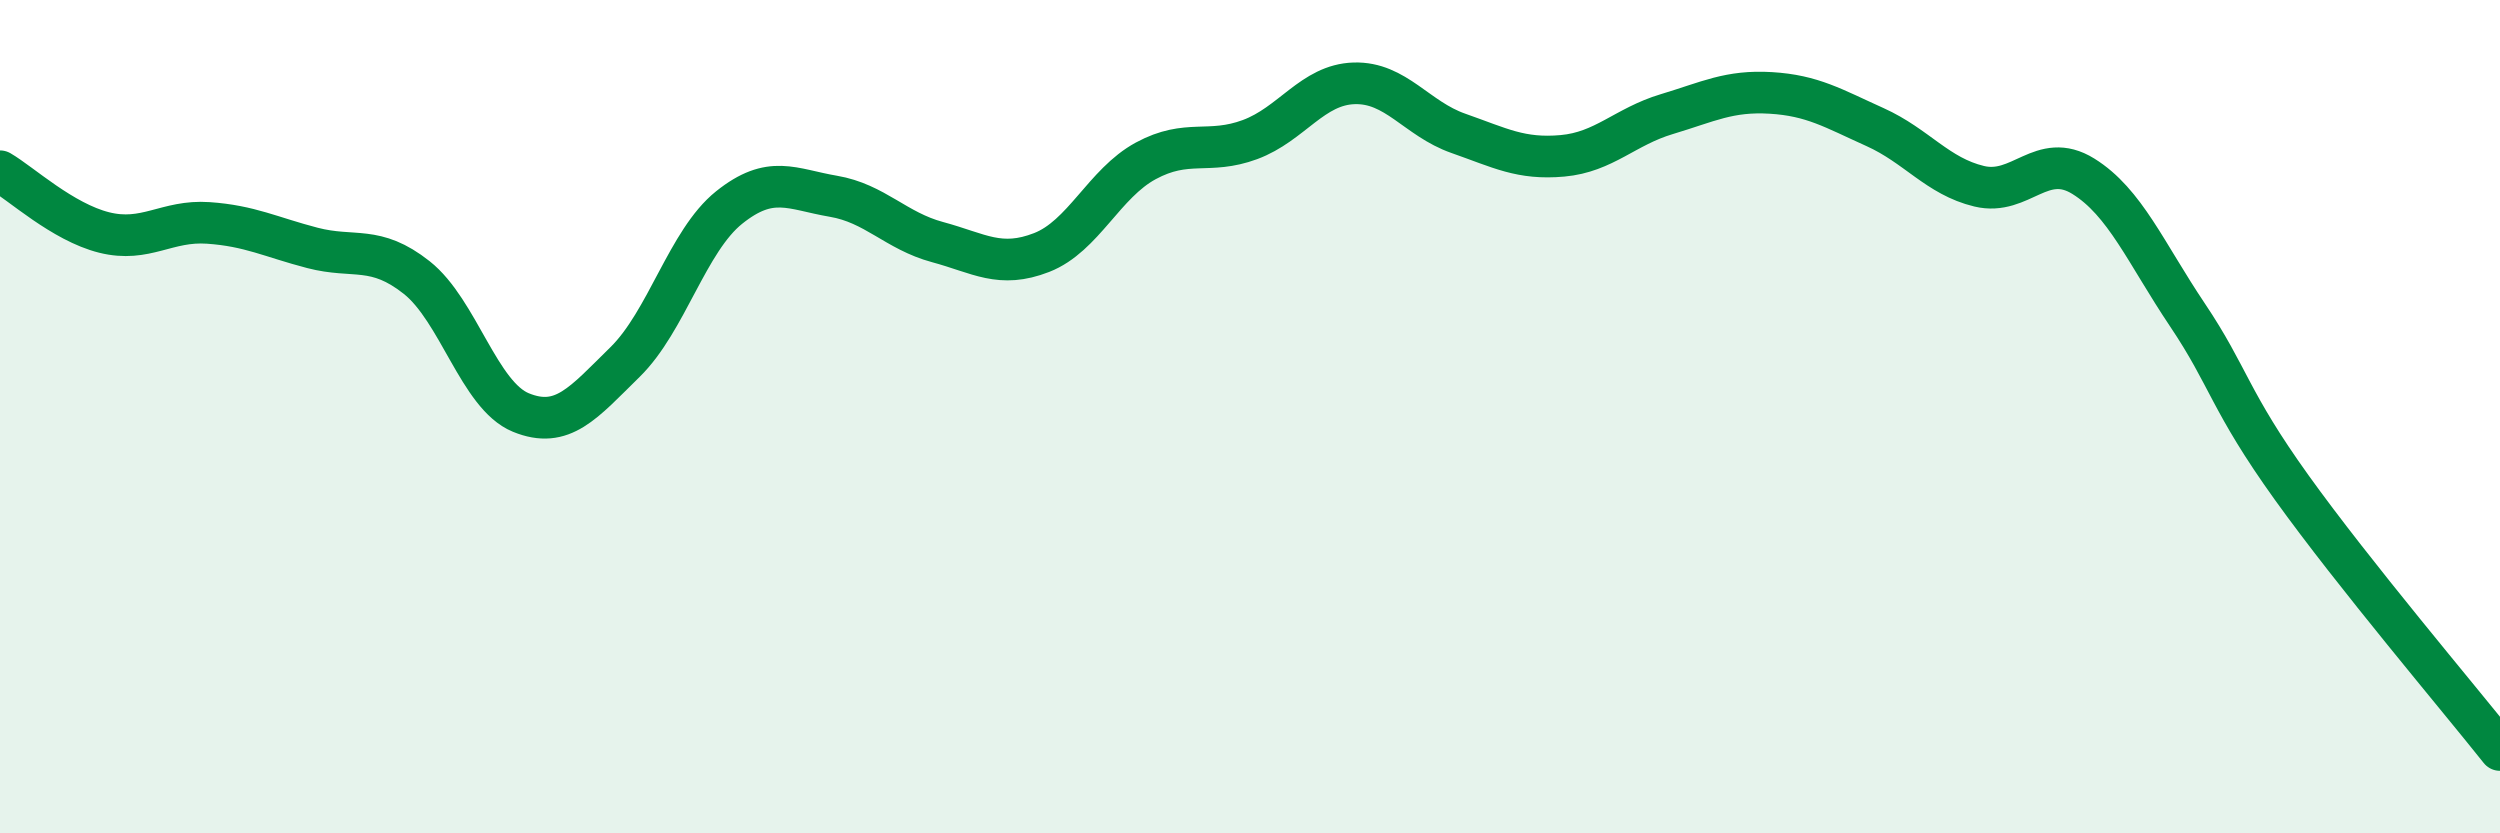 
    <svg width="60" height="20" viewBox="0 0 60 20" xmlns="http://www.w3.org/2000/svg">
      <path
        d="M 0,4.11 C 0.5,4.4 1.5,5.33 2.5,5.58 C 3.5,5.83 4,5.28 5,5.35 C 6,5.42 6.5,5.69 7.5,5.95 C 8.5,6.21 9,5.87 10,6.66 C 11,7.45 11.5,9.49 12.5,9.9 C 13.5,10.31 14,9.67 15,8.69 C 16,7.71 16.5,5.78 17.5,4.98 C 18.5,4.18 19,4.54 20,4.71 C 21,4.88 21.5,5.54 22.5,5.81 C 23.5,6.08 24,6.45 25,6.06 C 26,5.67 26.5,4.4 27.5,3.86 C 28.5,3.32 29,3.72 30,3.35 C 31,2.98 31.5,2.03 32.5,2 C 33.5,1.97 34,2.85 35,3.2 C 36,3.55 36.5,3.83 37.5,3.74 C 38.5,3.65 39,3.04 40,2.74 C 41,2.44 41.5,2.17 42.5,2.23 C 43.5,2.29 44,2.6 45,3.05 C 46,3.5 46.5,4.23 47.5,4.47 C 48.5,4.71 49,3.61 50,4.23 C 51,4.85 51.5,6.07 52.5,7.56 C 53.5,9.05 53.5,9.61 55,11.7 C 56.5,13.79 59,16.74 60,18L60 20L0 20Z"
        fill="#008740"
        opacity="0.1"
        stroke-linecap="round"
        stroke-linejoin="round"
      />
      <path
        d="M 0,4.11 C 0.5,4.4 1.5,5.33 2.5,5.58 C 3.5,5.83 4,5.28 5,5.35 C 6,5.42 6.5,5.69 7.5,5.95 C 8.5,6.21 9,5.87 10,6.66 C 11,7.45 11.5,9.49 12.5,9.9 C 13.5,10.31 14,9.67 15,8.69 C 16,7.71 16.5,5.78 17.5,4.98 C 18.5,4.18 19,4.54 20,4.71 C 21,4.88 21.5,5.54 22.5,5.81 C 23.5,6.08 24,6.45 25,6.06 C 26,5.67 26.5,4.4 27.5,3.86 C 28.5,3.32 29,3.72 30,3.35 C 31,2.98 31.5,2.03 32.5,2 C 33.5,1.97 34,2.85 35,3.2 C 36,3.55 36.5,3.83 37.5,3.74 C 38.5,3.65 39,3.04 40,2.74 C 41,2.44 41.5,2.17 42.5,2.23 C 43.5,2.29 44,2.6 45,3.05 C 46,3.5 46.5,4.23 47.5,4.47 C 48.5,4.71 49,3.61 50,4.23 C 51,4.85 51.5,6.07 52.5,7.56 C 53.5,9.05 53.5,9.61 55,11.7 C 56.5,13.79 59,16.74 60,18"
        stroke="#008740"
        stroke-width="1"
        fill="none"
        stroke-linecap="round"
        stroke-linejoin="round"
      />
    </svg>
  